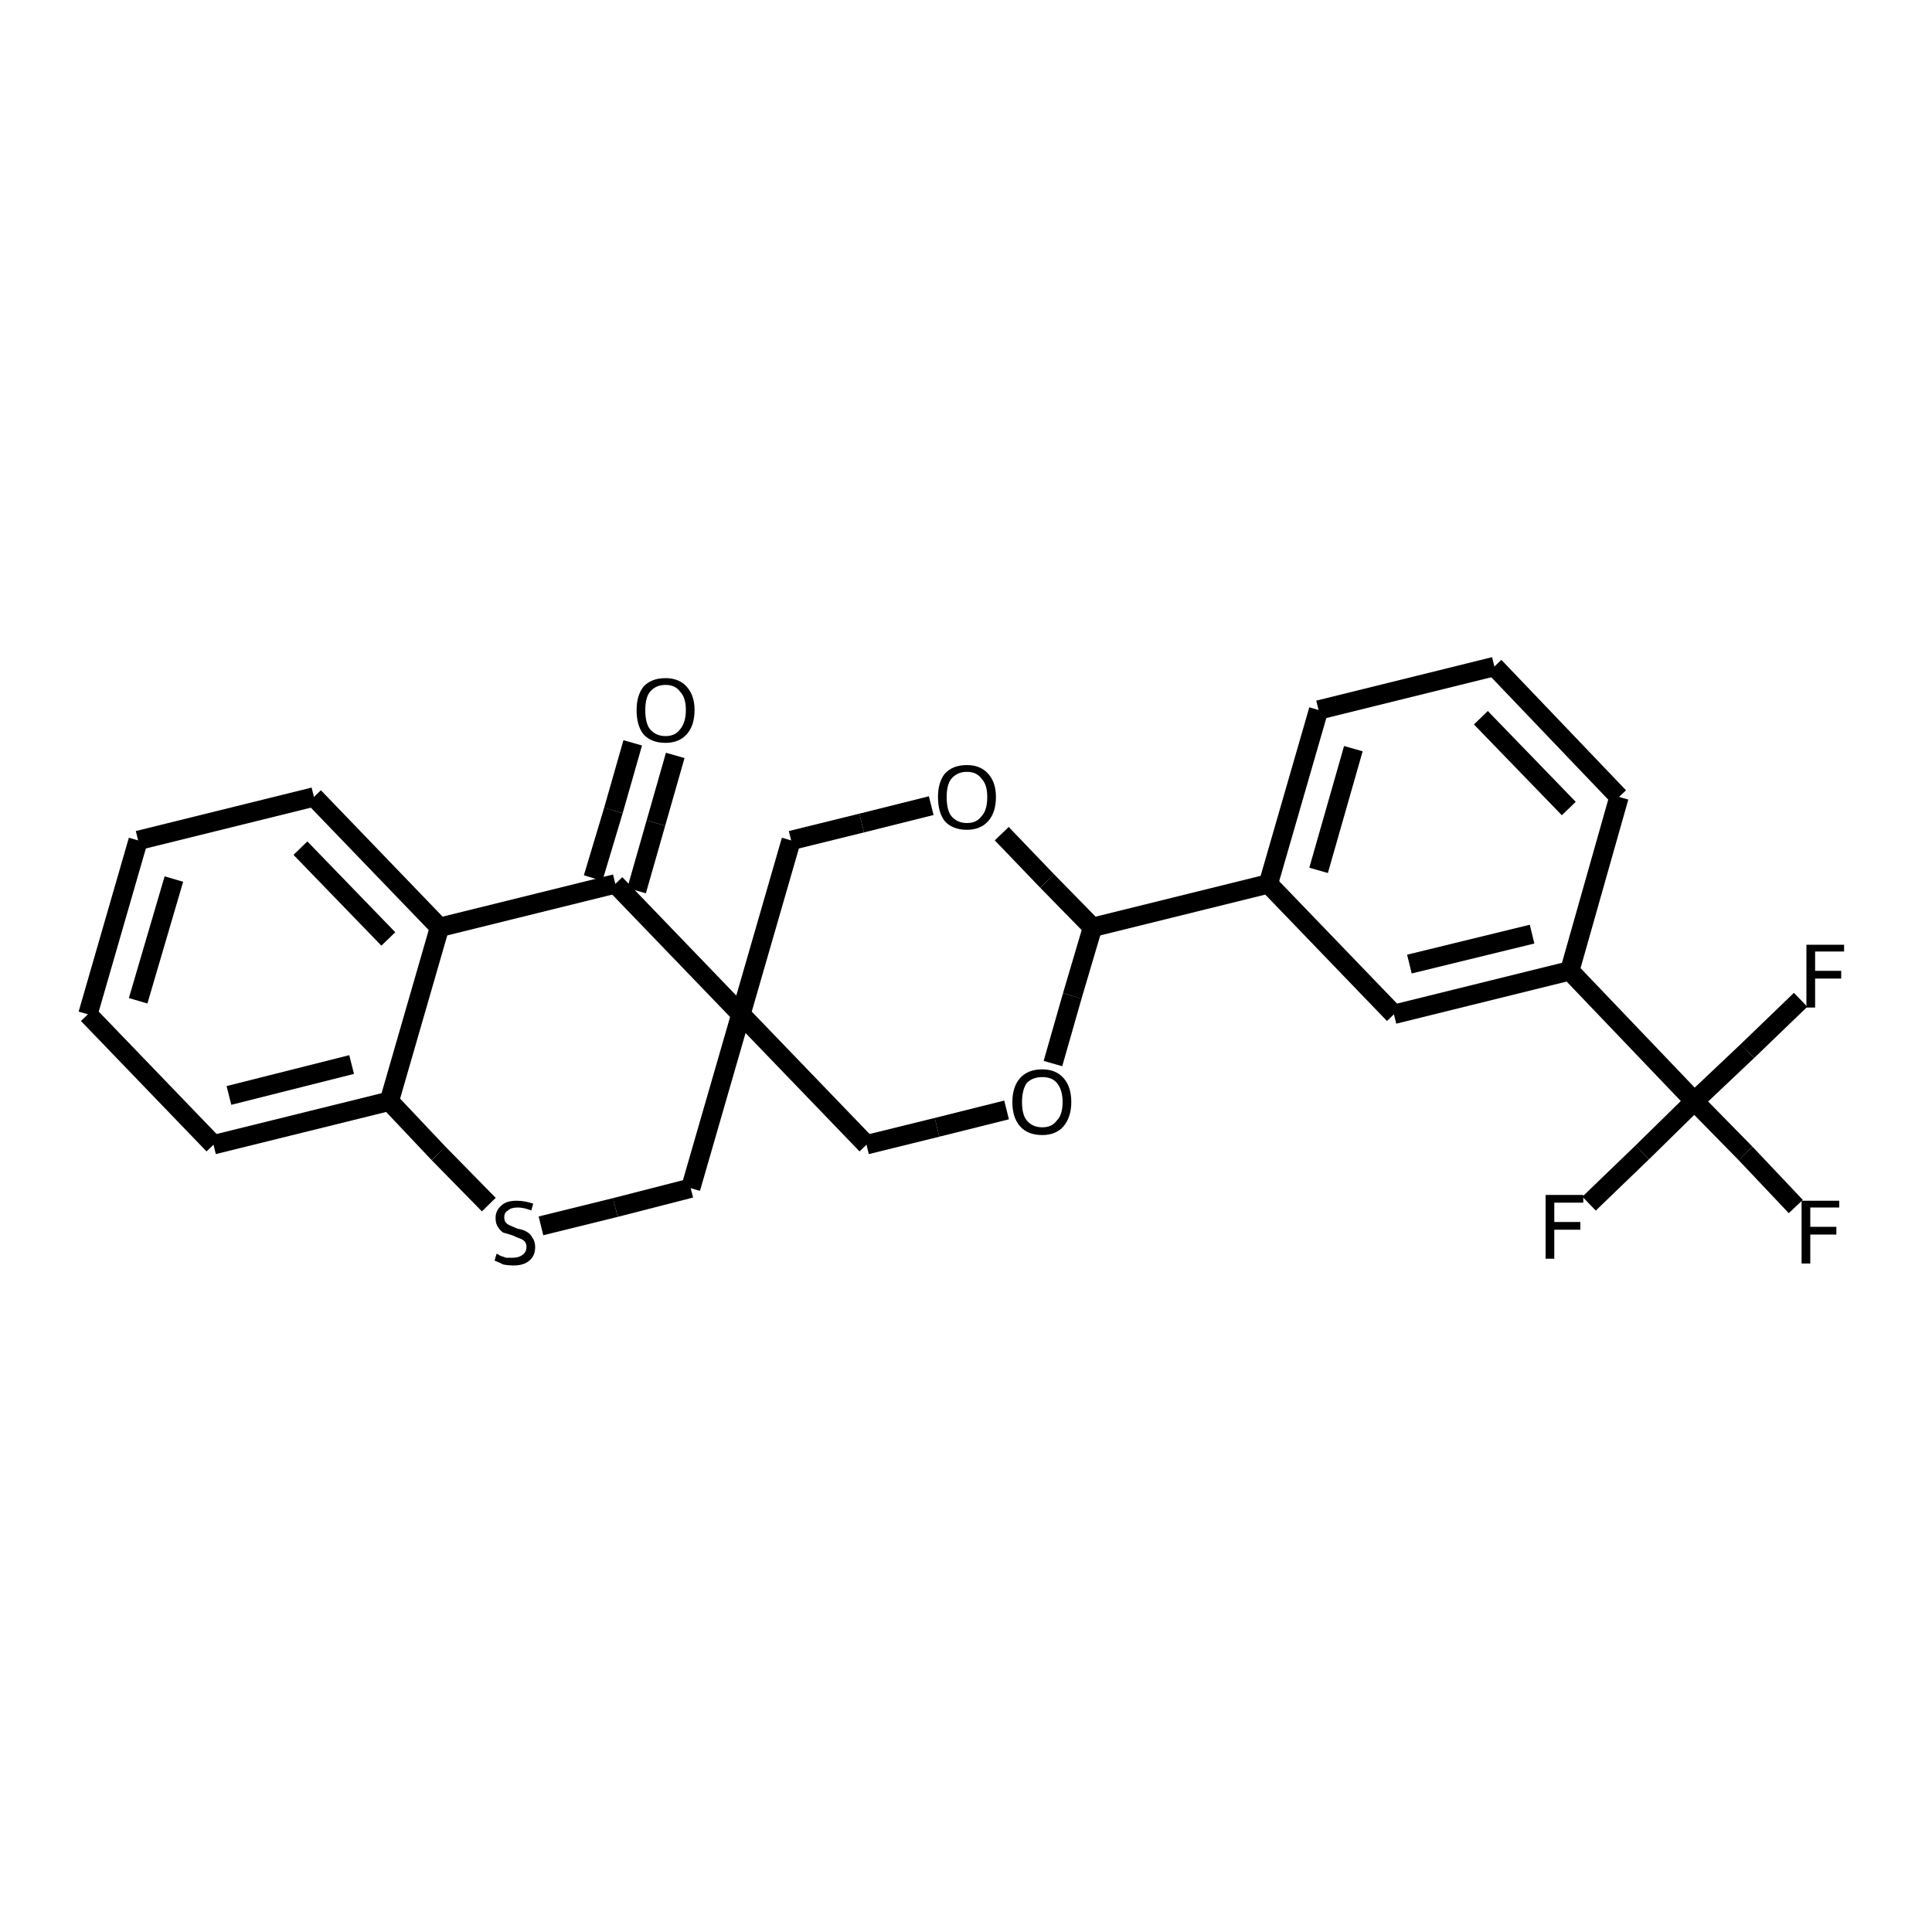 <?xml version="1.0" encoding="iso-8859-1"?>
<svg version="1.1" baseProfile="full"
              xmlns="http://www.w3.org/2000/svg"
                      xmlns:rdkit="http://www.rdkit.org/xml"
                      xmlns:xlink="http://www.w3.org/1999/xlink"
                  xml:space="preserve"
width="200px" height="200px" viewBox="0 0 200 200">
<!-- END OF HEADER -->
<rect style="opacity:1.0;fill:none;stroke:none" width="200.0" height="200.0" x="0.0" y="0.0"> </rect>
<path class="bond-0 atom-1 atom-0" d="M 63.7,91.5 L 76.7,105.0" style="fill:none;fill-rule:evenodd;stroke:#000000;stroke-width:2.0px;stroke-linecap:butt;stroke-linejoin:miter;stroke-opacity:1" />
<path class="bond-1 atom-2 atom-8" d="M 175.4,114.0 L 162.5,100.5" style="fill:none;fill-rule:evenodd;stroke:#000000;stroke-width:2.0px;stroke-linecap:butt;stroke-linejoin:miter;stroke-opacity:1" />
<path class="bond-2 atom-3 atom-1" d="M 45.5,96.0 L 63.7,91.5" style="fill:none;fill-rule:evenodd;stroke:#000000;stroke-width:2.0px;stroke-linecap:butt;stroke-linejoin:miter;stroke-opacity:1" />
<path class="bond-3 atom-4 atom-10" d="M 56.0,126.9 L 63.7,125.0" style="fill:none;fill-rule:evenodd;stroke:#000000;stroke-width:2.0px;stroke-linecap:butt;stroke-linejoin:miter;stroke-opacity:1" />
<path class="bond-3 atom-4 atom-10" d="M 63.7,125.0 L 71.5,123.0" style="fill:none;fill-rule:evenodd;stroke:#000000;stroke-width:2.0px;stroke-linecap:butt;stroke-linejoin:miter;stroke-opacity:1" />
<path class="bond-4 atom-5 atom-6" d="M 113.1,96.0 L 111.0,103.1" style="fill:none;fill-rule:evenodd;stroke:#000000;stroke-width:2.0px;stroke-linecap:butt;stroke-linejoin:miter;stroke-opacity:1" />
<path class="bond-4 atom-5 atom-6" d="M 111.0,103.1 L 109.0,110.1" style="fill:none;fill-rule:evenodd;stroke:#000000;stroke-width:2.0px;stroke-linecap:butt;stroke-linejoin:miter;stroke-opacity:1" />
<path class="bond-5 atom-6 atom-14" d="M 104.2,114.9 L 97.0,116.7" style="fill:none;fill-rule:evenodd;stroke:#000000;stroke-width:2.0px;stroke-linecap:butt;stroke-linejoin:miter;stroke-opacity:1" />
<path class="bond-5 atom-6 atom-14" d="M 97.0,116.7 L 89.7,118.5" style="fill:none;fill-rule:evenodd;stroke:#000000;stroke-width:2.0px;stroke-linecap:butt;stroke-linejoin:miter;stroke-opacity:1" />
<path class="bond-6 atom-7 atom-13" d="M 96.4,83.4 L 89.2,85.2" style="fill:none;fill-rule:evenodd;stroke:#000000;stroke-width:2.0px;stroke-linecap:butt;stroke-linejoin:miter;stroke-opacity:1" />
<path class="bond-6 atom-7 atom-13" d="M 89.2,85.2 L 81.9,87.0" style="fill:none;fill-rule:evenodd;stroke:#000000;stroke-width:2.0px;stroke-linecap:butt;stroke-linejoin:miter;stroke-opacity:1" />
<path class="bond-7 atom-8 atom-12" d="M 162.5,100.5 L 144.3,105.0" style="fill:none;fill-rule:evenodd;stroke:#000000;stroke-width:2.0px;stroke-linecap:butt;stroke-linejoin:miter;stroke-opacity:1" />
<path class="bond-7 atom-8 atom-12" d="M 158.6,96.7 L 145.9,99.8" style="fill:none;fill-rule:evenodd;stroke:#000000;stroke-width:2.0px;stroke-linecap:butt;stroke-linejoin:miter;stroke-opacity:1" />
<path class="bond-8 atom-9 atom-4" d="M 40.3,114.0 L 45.4,119.4" style="fill:none;fill-rule:evenodd;stroke:#000000;stroke-width:2.0px;stroke-linecap:butt;stroke-linejoin:miter;stroke-opacity:1" />
<path class="bond-8 atom-9 atom-4" d="M 45.4,119.4 L 50.6,124.7" style="fill:none;fill-rule:evenodd;stroke:#000000;stroke-width:2.0px;stroke-linecap:butt;stroke-linejoin:miter;stroke-opacity:1" />
<path class="bond-9 atom-10 atom-0" d="M 71.5,123.0 L 76.7,105.0" style="fill:none;fill-rule:evenodd;stroke:#000000;stroke-width:2.0px;stroke-linecap:butt;stroke-linejoin:miter;stroke-opacity:1" />
<path class="bond-10 atom-11 atom-5" d="M 131.3,91.5 L 113.1,96.0" style="fill:none;fill-rule:evenodd;stroke:#000000;stroke-width:2.0px;stroke-linecap:butt;stroke-linejoin:miter;stroke-opacity:1" />
<path class="bond-11 atom-12 atom-11" d="M 144.3,105.0 L 131.3,91.5" style="fill:none;fill-rule:evenodd;stroke:#000000;stroke-width:2.0px;stroke-linecap:butt;stroke-linejoin:miter;stroke-opacity:1" />
<path class="bond-12 atom-13 atom-0" d="M 81.9,87.0 L 76.7,105.0" style="fill:none;fill-rule:evenodd;stroke:#000000;stroke-width:2.0px;stroke-linecap:butt;stroke-linejoin:miter;stroke-opacity:1" />
<path class="bond-13 atom-14 atom-0" d="M 89.7,118.5 L 76.7,105.0" style="fill:none;fill-rule:evenodd;stroke:#000000;stroke-width:2.0px;stroke-linecap:butt;stroke-linejoin:miter;stroke-opacity:1" />
<path class="bond-14 atom-15 atom-1" d="M 69.9,78.2 L 67.9,85.2" style="fill:none;fill-rule:evenodd;stroke:#000000;stroke-width:2.0px;stroke-linecap:butt;stroke-linejoin:miter;stroke-opacity:1" />
<path class="bond-14 atom-15 atom-1" d="M 67.9,85.2 L 65.9,92.2" style="fill:none;fill-rule:evenodd;stroke:#000000;stroke-width:2.0px;stroke-linecap:butt;stroke-linejoin:miter;stroke-opacity:1" />
<path class="bond-14 atom-15 atom-1" d="M 65.5,76.9 L 63.5,83.9" style="fill:none;fill-rule:evenodd;stroke:#000000;stroke-width:2.0px;stroke-linecap:butt;stroke-linejoin:miter;stroke-opacity:1" />
<path class="bond-14 atom-15 atom-1" d="M 63.5,83.9 L 61.4,90.9" style="fill:none;fill-rule:evenodd;stroke:#000000;stroke-width:2.0px;stroke-linecap:butt;stroke-linejoin:miter;stroke-opacity:1" />
<path class="bond-15 atom-16 atom-2" d="M 185.9,124.9 L 180.7,119.4" style="fill:none;fill-rule:evenodd;stroke:#000000;stroke-width:2.0px;stroke-linecap:butt;stroke-linejoin:miter;stroke-opacity:1" />
<path class="bond-15 atom-16 atom-2" d="M 180.7,119.4 L 175.4,114.0" style="fill:none;fill-rule:evenodd;stroke:#000000;stroke-width:2.0px;stroke-linecap:butt;stroke-linejoin:miter;stroke-opacity:1" />
<path class="bond-16 atom-17 atom-2" d="M 186.4,103.5 L 180.9,108.8" style="fill:none;fill-rule:evenodd;stroke:#000000;stroke-width:2.0px;stroke-linecap:butt;stroke-linejoin:miter;stroke-opacity:1" />
<path class="bond-16 atom-17 atom-2" d="M 180.9,108.8 L 175.4,114.0" style="fill:none;fill-rule:evenodd;stroke:#000000;stroke-width:2.0px;stroke-linecap:butt;stroke-linejoin:miter;stroke-opacity:1" />
<path class="bond-17 atom-18 atom-2" d="M 164.5,124.6 L 170.0,119.3" style="fill:none;fill-rule:evenodd;stroke:#000000;stroke-width:2.0px;stroke-linecap:butt;stroke-linejoin:miter;stroke-opacity:1" />
<path class="bond-17 atom-18 atom-2" d="M 170.0,119.3 L 175.4,114.0" style="fill:none;fill-rule:evenodd;stroke:#000000;stroke-width:2.0px;stroke-linecap:butt;stroke-linejoin:miter;stroke-opacity:1" />
<path class="bond-18 atom-19 atom-3" d="M 32.5,82.5 L 45.5,96.0" style="fill:none;fill-rule:evenodd;stroke:#000000;stroke-width:2.0px;stroke-linecap:butt;stroke-linejoin:miter;stroke-opacity:1" />
<path class="bond-18 atom-19 atom-3" d="M 31.1,87.8 L 40.2,97.2" style="fill:none;fill-rule:evenodd;stroke:#000000;stroke-width:2.0px;stroke-linecap:butt;stroke-linejoin:miter;stroke-opacity:1" />
<path class="bond-19 atom-20 atom-22" d="M 167.6,82.5 L 154.7,69.0" style="fill:none;fill-rule:evenodd;stroke:#000000;stroke-width:2.0px;stroke-linecap:butt;stroke-linejoin:miter;stroke-opacity:1" />
<path class="bond-19 atom-20 atom-22" d="M 162.4,83.7 L 153.3,74.3" style="fill:none;fill-rule:evenodd;stroke:#000000;stroke-width:2.0px;stroke-linecap:butt;stroke-linejoin:miter;stroke-opacity:1" />
<path class="bond-20 atom-21 atom-11" d="M 136.5,73.5 L 131.3,91.5" style="fill:none;fill-rule:evenodd;stroke:#000000;stroke-width:2.0px;stroke-linecap:butt;stroke-linejoin:miter;stroke-opacity:1" />
<path class="bond-20 atom-21 atom-11" d="M 140.1,77.5 L 136.5,90.1" style="fill:none;fill-rule:evenodd;stroke:#000000;stroke-width:2.0px;stroke-linecap:butt;stroke-linejoin:miter;stroke-opacity:1" />
<path class="bond-21 atom-22 atom-21" d="M 154.7,69.0 L 136.5,73.5" style="fill:none;fill-rule:evenodd;stroke:#000000;stroke-width:2.0px;stroke-linecap:butt;stroke-linejoin:miter;stroke-opacity:1" />
<path class="bond-22 atom-23 atom-9" d="M 22.1,118.5 L 40.3,114.0" style="fill:none;fill-rule:evenodd;stroke:#000000;stroke-width:2.0px;stroke-linecap:butt;stroke-linejoin:miter;stroke-opacity:1" />
<path class="bond-22 atom-23 atom-9" d="M 23.7,113.4 L 36.4,110.2" style="fill:none;fill-rule:evenodd;stroke:#000000;stroke-width:2.0px;stroke-linecap:butt;stroke-linejoin:miter;stroke-opacity:1" />
<path class="bond-23 atom-24 atom-19" d="M 14.3,87.0 L 32.5,82.5" style="fill:none;fill-rule:evenodd;stroke:#000000;stroke-width:2.0px;stroke-linecap:butt;stroke-linejoin:miter;stroke-opacity:1" />
<path class="bond-24 atom-25 atom-23" d="M 9.1,105.0 L 22.1,118.5" style="fill:none;fill-rule:evenodd;stroke:#000000;stroke-width:2.0px;stroke-linecap:butt;stroke-linejoin:miter;stroke-opacity:1" />
<path class="bond-25 atom-7 atom-5" d="M 103.7,86.3 L 108.4,91.2" style="fill:none;fill-rule:evenodd;stroke:#000000;stroke-width:2.0px;stroke-linecap:butt;stroke-linejoin:miter;stroke-opacity:1" />
<path class="bond-25 atom-7 atom-5" d="M 108.4,91.2 L 113.1,96.0" style="fill:none;fill-rule:evenodd;stroke:#000000;stroke-width:2.0px;stroke-linecap:butt;stroke-linejoin:miter;stroke-opacity:1" />
<path class="bond-26 atom-3 atom-9" d="M 45.5,96.0 L 40.3,114.0" style="fill:none;fill-rule:evenodd;stroke:#000000;stroke-width:2.0px;stroke-linecap:butt;stroke-linejoin:miter;stroke-opacity:1" />
<path class="bond-27 atom-24 atom-25" d="M 14.3,87.0 L 9.1,105.0" style="fill:none;fill-rule:evenodd;stroke:#000000;stroke-width:2.0px;stroke-linecap:butt;stroke-linejoin:miter;stroke-opacity:1" />
<path class="bond-27 atom-24 atom-25" d="M 18.0,91.0 L 14.3,103.6" style="fill:none;fill-rule:evenodd;stroke:#000000;stroke-width:2.0px;stroke-linecap:butt;stroke-linejoin:miter;stroke-opacity:1" />
<path class="bond-28 atom-8 atom-20" d="M 162.5,100.5 L 167.6,82.5" style="fill:none;fill-rule:evenodd;stroke:#000000;stroke-width:2.0px;stroke-linecap:butt;stroke-linejoin:miter;stroke-opacity:1" />
<path class="atom-4" d="M 51.4 129.8
Q 51.5 129.8, 51.8 130.0
Q 52.1 130.1, 52.4 130.2
Q 52.8 130.2, 53.1 130.2
Q 53.7 130.2, 54.1 129.9
Q 54.5 129.6, 54.5 129.1
Q 54.5 128.7, 54.3 128.5
Q 54.1 128.3, 53.8 128.2
Q 53.5 128.1, 53.1 127.9
Q 52.5 127.7, 52.1 127.6
Q 51.8 127.4, 51.6 127.1
Q 51.3 126.7, 51.3 126.1
Q 51.3 125.3, 51.9 124.8
Q 52.4 124.3, 53.5 124.3
Q 54.3 124.3, 55.2 124.6
L 55.0 125.3
Q 54.2 125.0, 53.6 125.0
Q 52.9 125.0, 52.6 125.3
Q 52.2 125.5, 52.2 126.0
Q 52.2 126.4, 52.4 126.6
Q 52.6 126.8, 52.9 126.9
Q 53.1 127.0, 53.6 127.2
Q 54.2 127.3, 54.5 127.5
Q 54.9 127.7, 55.1 128.1
Q 55.4 128.5, 55.4 129.1
Q 55.4 130.0, 54.8 130.5
Q 54.2 131.0, 53.2 131.0
Q 52.6 131.0, 52.1 130.9
Q 51.7 130.7, 51.2 130.5
L 51.4 129.8
" fill="#000000"/>
<path class="atom-6" d="M 104.8 114.1
Q 104.8 112.5, 105.6 111.6
Q 106.4 110.7, 107.9 110.7
Q 109.3 110.7, 110.1 111.6
Q 110.9 112.5, 110.9 114.1
Q 110.9 115.6, 110.1 116.6
Q 109.3 117.5, 107.9 117.5
Q 106.4 117.5, 105.6 116.6
Q 104.8 115.7, 104.8 114.1
M 107.9 116.7
Q 108.9 116.7, 109.4 116.0
Q 110.0 115.4, 110.0 114.1
Q 110.0 112.8, 109.4 112.1
Q 108.9 111.5, 107.9 111.5
Q 106.9 111.5, 106.3 112.1
Q 105.8 112.8, 105.8 114.1
Q 105.8 115.4, 106.3 116.0
Q 106.9 116.7, 107.9 116.7
" fill="#000000"/>
<path class="atom-7" d="M 97.1 82.5
Q 97.1 81.0, 97.8 80.1
Q 98.6 79.2, 100.1 79.2
Q 101.5 79.2, 102.3 80.1
Q 103.1 81.0, 103.1 82.5
Q 103.1 84.1, 102.3 85.0
Q 101.5 85.9, 100.1 85.9
Q 98.6 85.9, 97.8 85.0
Q 97.1 84.1, 97.1 82.5
M 100.1 85.2
Q 101.1 85.2, 101.6 84.5
Q 102.2 83.9, 102.2 82.5
Q 102.2 81.2, 101.6 80.6
Q 101.1 79.9, 100.1 79.9
Q 99.1 79.9, 98.5 80.6
Q 98.0 81.2, 98.0 82.5
Q 98.0 83.9, 98.5 84.5
Q 99.1 85.2, 100.1 85.2
" fill="#000000"/>
<path class="atom-15" d="M 65.9 73.5
Q 65.9 72.0, 66.6 71.1
Q 67.4 70.2, 68.9 70.2
Q 70.3 70.2, 71.1 71.1
Q 71.9 72.0, 71.9 73.5
Q 71.9 75.1, 71.1 76.0
Q 70.3 76.9, 68.9 76.9
Q 67.4 76.9, 66.6 76.0
Q 65.9 75.1, 65.9 73.5
M 68.9 76.2
Q 69.9 76.2, 70.4 75.5
Q 71.0 74.8, 71.0 73.5
Q 71.0 72.2, 70.4 71.6
Q 69.9 70.9, 68.9 70.9
Q 67.9 70.9, 67.3 71.6
Q 66.8 72.2, 66.8 73.5
Q 66.8 74.9, 67.3 75.5
Q 67.9 76.2, 68.9 76.2
" fill="#000000"/>
<path class="atom-16" d="M 186.5 124.3
L 190.4 124.3
L 190.4 125.0
L 187.4 125.0
L 187.4 127.0
L 190.1 127.0
L 190.1 127.8
L 187.4 127.8
L 187.4 130.8
L 186.5 130.8
L 186.5 124.3
" fill="#000000"/>
<path class="atom-17" d="M 187.0 97.8
L 190.9 97.8
L 190.9 98.5
L 187.9 98.5
L 187.9 100.5
L 190.6 100.5
L 190.6 101.3
L 187.9 101.3
L 187.9 104.3
L 187.0 104.3
L 187.0 97.8
" fill="#000000"/>
<path class="atom-18" d="M 160.0 123.7
L 163.9 123.7
L 163.9 124.5
L 160.9 124.5
L 160.9 126.5
L 163.6 126.5
L 163.6 127.3
L 160.9 127.3
L 160.9 130.3
L 160.0 130.3
L 160.0 123.7
" fill="#000000"/>
</svg>
